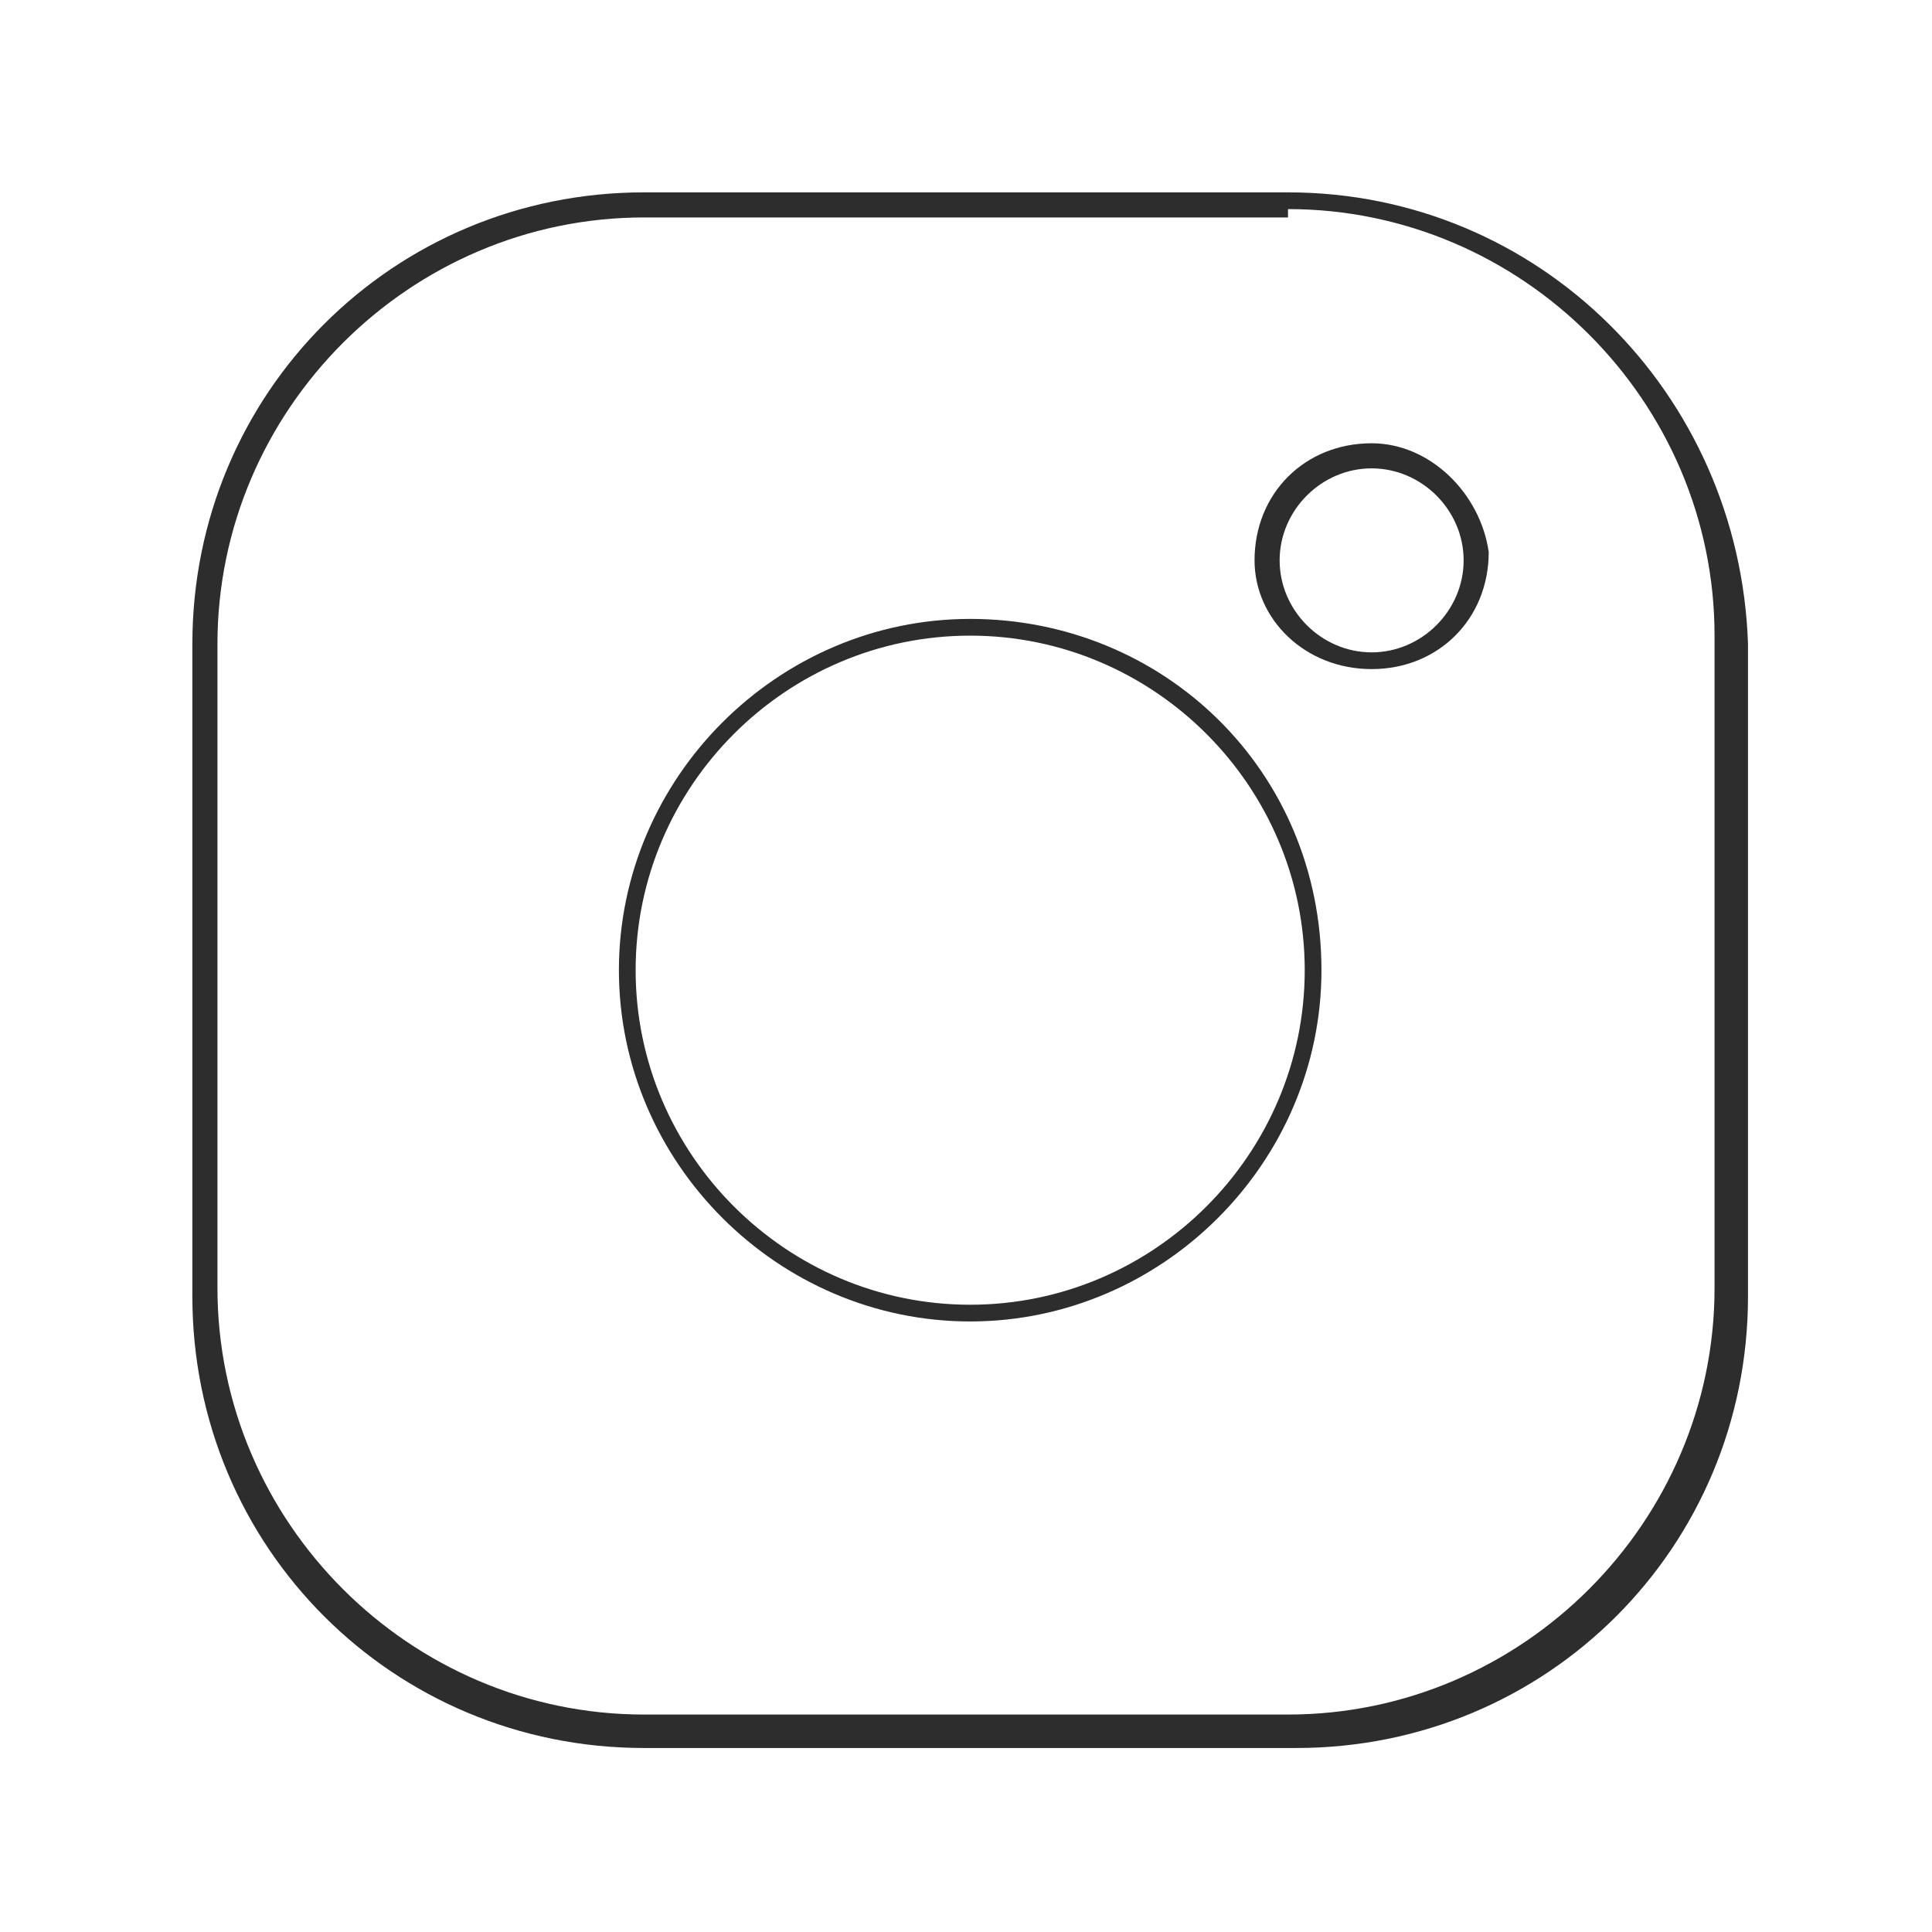 <svg xmlns="http://www.w3.org/2000/svg" xmlns:xlink="http://www.w3.org/1999/xlink" id="Capa_1" x="0px" y="0px" viewBox="0 0 23.1 23.1" style="enable-background:new 0 0 23.1 23.1;" xml:space="preserve"><style type="text/css">	.st0{fill:#2E2D2E;}</style><g>	<g>		<g>			<path class="st0" d="M15.4,2.5c2.8,0,5.1,2.3,5.1,5.1v7.8c0,2.8-2.3,5.1-5.1,5.1H7.7c-2.8,0-5.1-2.3-5.1-5.1V7.7    c0-2.8,2.3-5.1,5.1-5.1H15.4 M15.4,2.3H7.7c-3,0-5.4,2.4-5.4,5.4v7.8c0,3,2.4,5.4,5.4,5.4h7.8c3,0,5.4-2.4,5.4-5.4V7.7    C20.8,4.7,18.4,2.3,15.4,2.3L15.4,2.3z"></path>		</g>		<g>			<path class="st0" d="M11.6,7.6c2.2,0,4,1.8,4,4c0,2.2-1.8,4-4,4c-2.2,0-4-1.8-4-4C7.6,9.4,9.4,7.6,11.6,7.6 M11.6,7.4    c-2.3,0-4.2,1.9-4.2,4.2c0,2.3,1.9,4.2,4.2,4.2c2.3,0,4.2-1.9,4.2-4.2C15.8,9.2,13.9,7.4,11.6,7.4L11.6,7.4z"></path>		</g>		<g>			<path class="st0" d="M16.4,5.6c0.6,0,1.1,0.5,1.1,1.1c0,0.6-0.5,1.1-1.1,1.1c-0.6,0-1.1-0.5-1.1-1.1C15.3,6.1,15.8,5.6,16.4,5.6     M16.4,5.3c-0.8,0-1.4,0.6-1.4,1.4C15,7.4,15.6,8,16.4,8c0.8,0,1.4-0.6,1.4-1.4C17.7,5.9,17.1,5.3,16.4,5.3L16.4,5.3z"></path>		</g>	</g></g></svg>